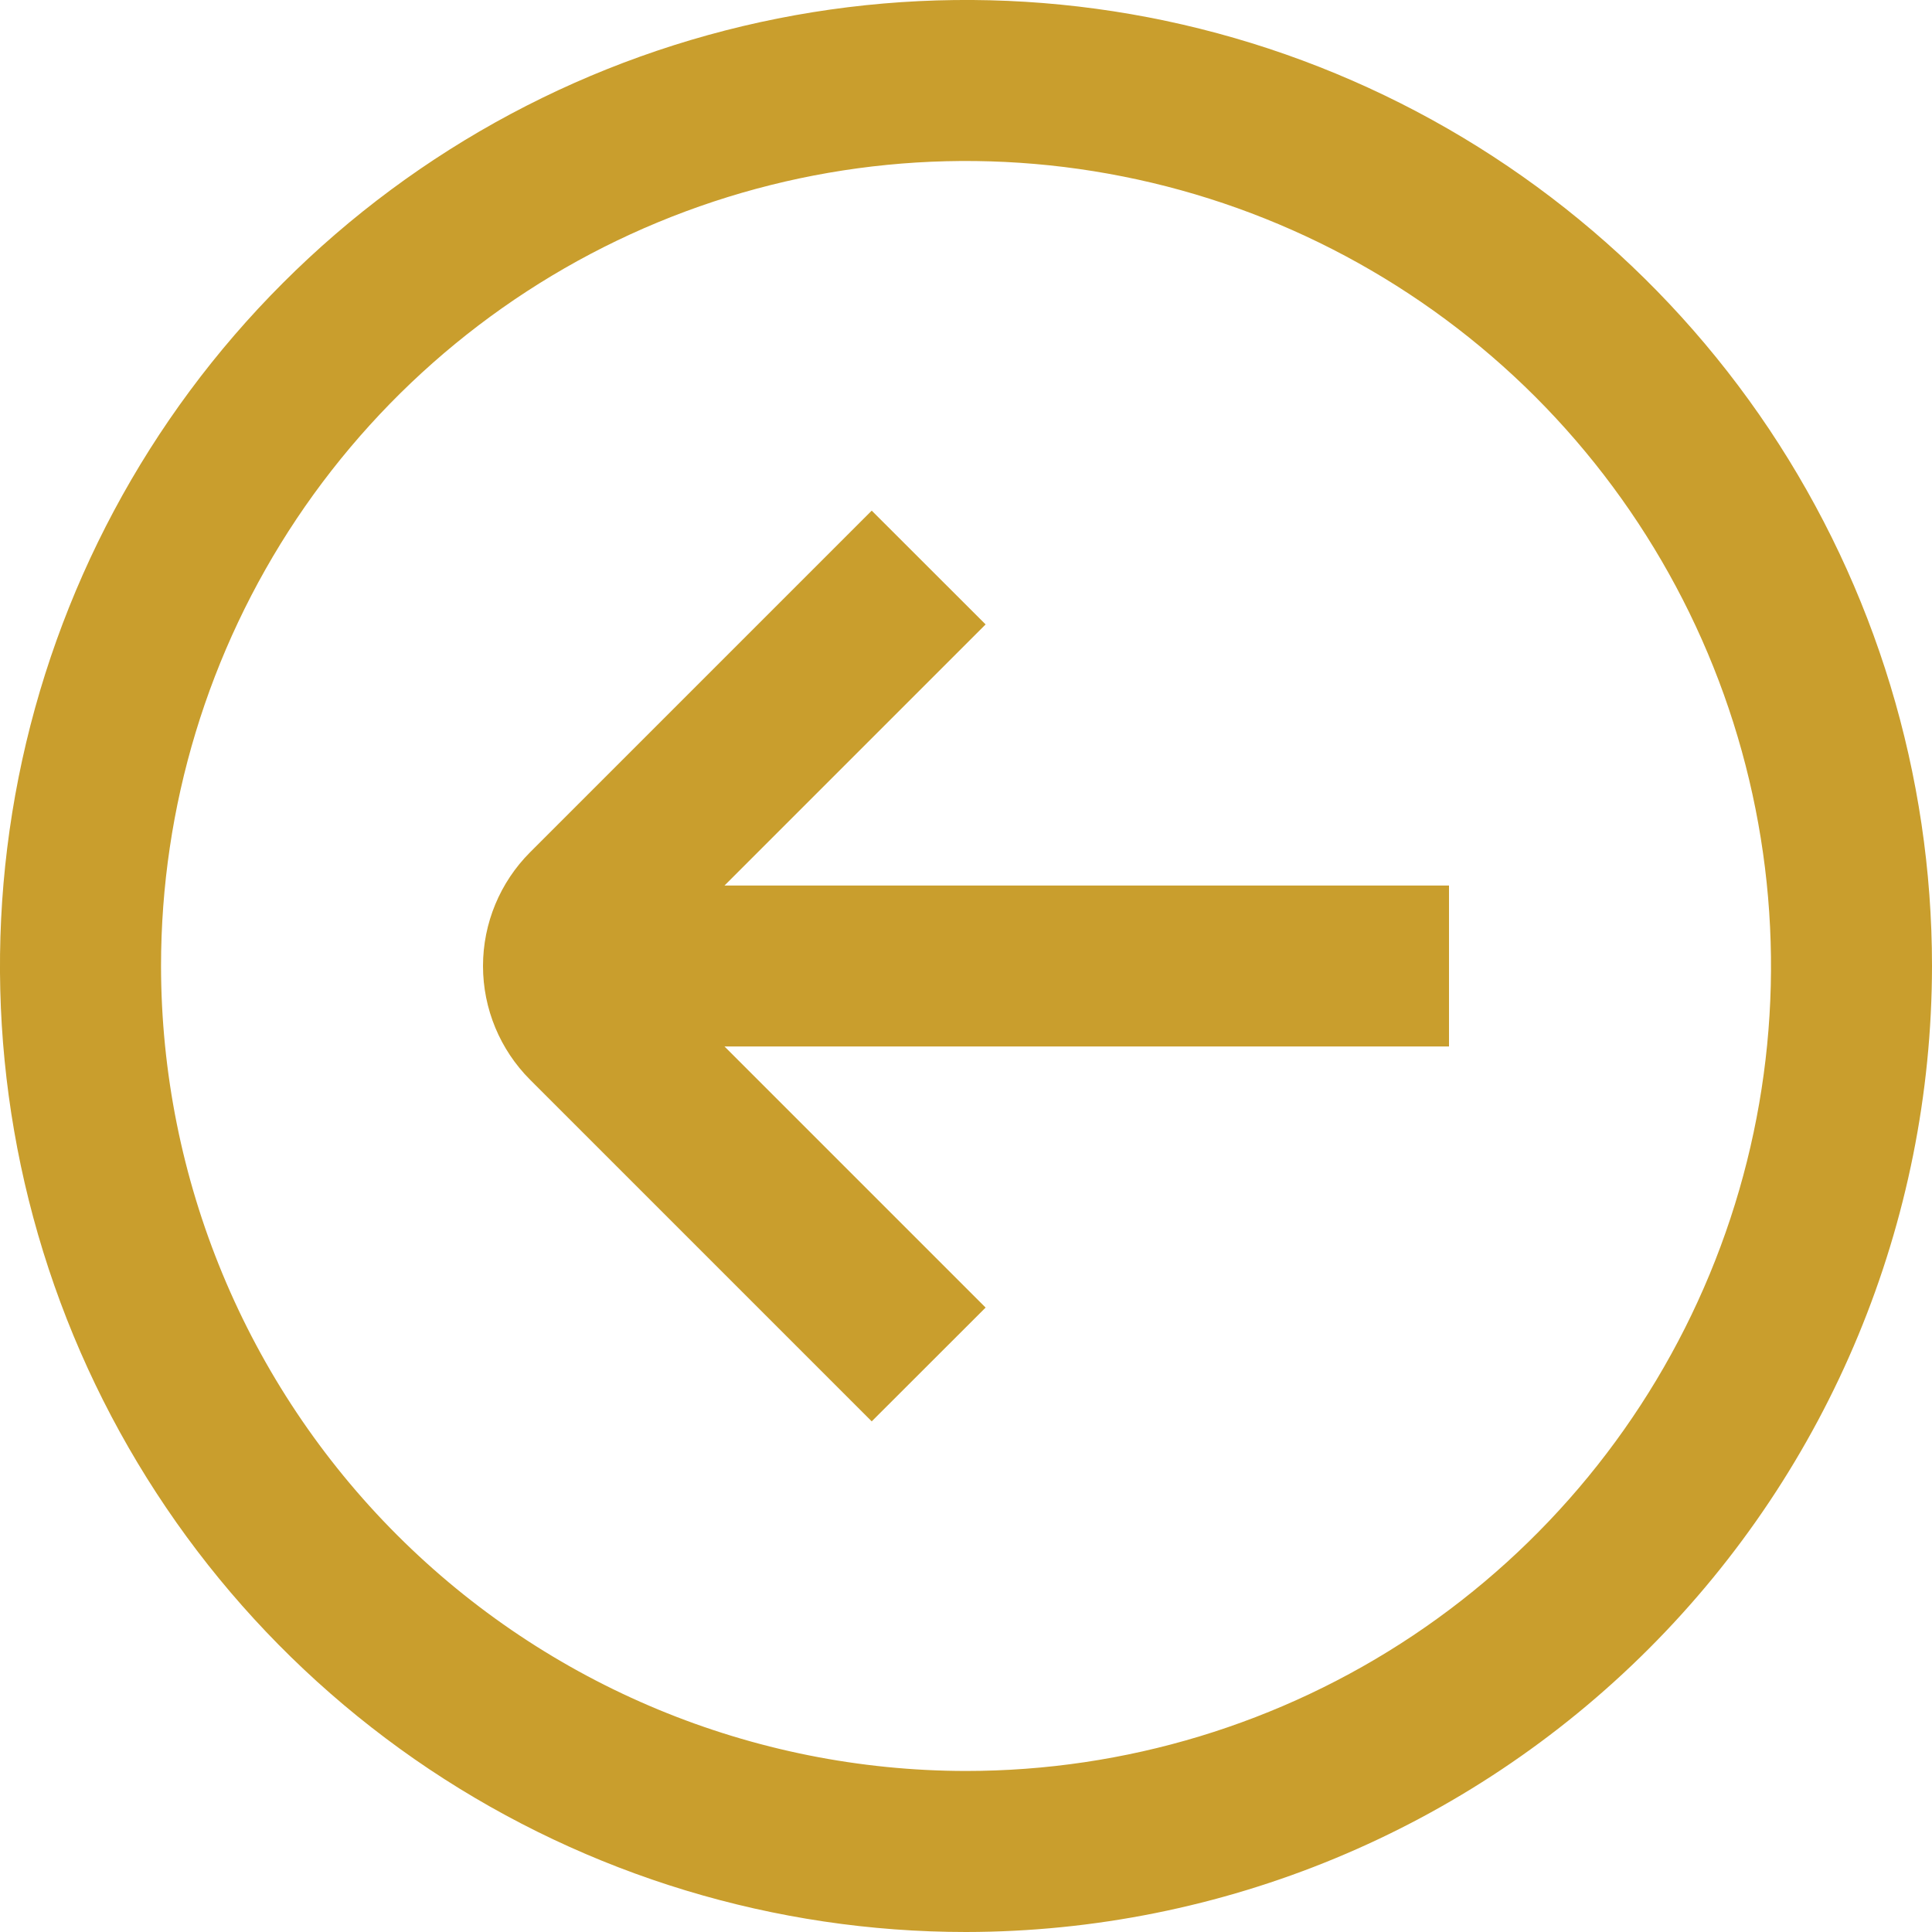 <svg width="20" height="20" viewBox="0 0 20 20" fill="none" xmlns="http://www.w3.org/2000/svg">
<g clip-path="url(#clip0_30_2070)">
<path d="M20 10C20 8.022 19.413 6.089 18.315 4.444C17.216 2.8 15.654 1.518 13.827 0.761C12 0.004 9.989 -0.194 8.049 0.192C6.109 0.578 4.327 1.53 2.929 2.929C1.53 4.327 0.578 6.109 0.192 8.049C-0.194 9.989 0.004 12 0.761 13.827C1.518 15.654 2.8 17.216 4.444 18.315C6.089 19.413 8.022 20 10 20C12.651 19.997 15.193 18.943 17.068 17.068C18.943 15.193 19.997 12.651 20 10ZM1.667 10C1.667 8.352 2.155 6.741 3.071 5.37C3.987 4 5.288 2.932 6.811 2.301C8.334 1.67 10.009 1.505 11.626 1.827C13.242 2.148 14.727 2.942 15.893 4.107C17.058 5.273 17.852 6.758 18.173 8.374C18.495 9.991 18.33 11.666 17.699 13.189C17.068 14.712 16 16.013 14.63 16.929C13.259 17.845 11.648 18.333 10 18.333C7.791 18.331 5.672 17.452 4.11 15.89C2.548 14.328 1.669 12.209 1.667 10ZM10.203 13.536L9.024 14.714L5.488 11.178C5.176 10.866 5 10.442 5 10C5 9.558 5.176 9.134 5.488 8.822L9.024 5.286L10.203 6.464L7.5 9.167H15V10.833H7.5L10.203 13.536Z" fill="#C99E2D"/>
</g>
<defs>
<clipPath id="clip0_30_2070">
<rect width="20" height="20" fill="white"/>
</clipPath>
</defs>
</svg>
